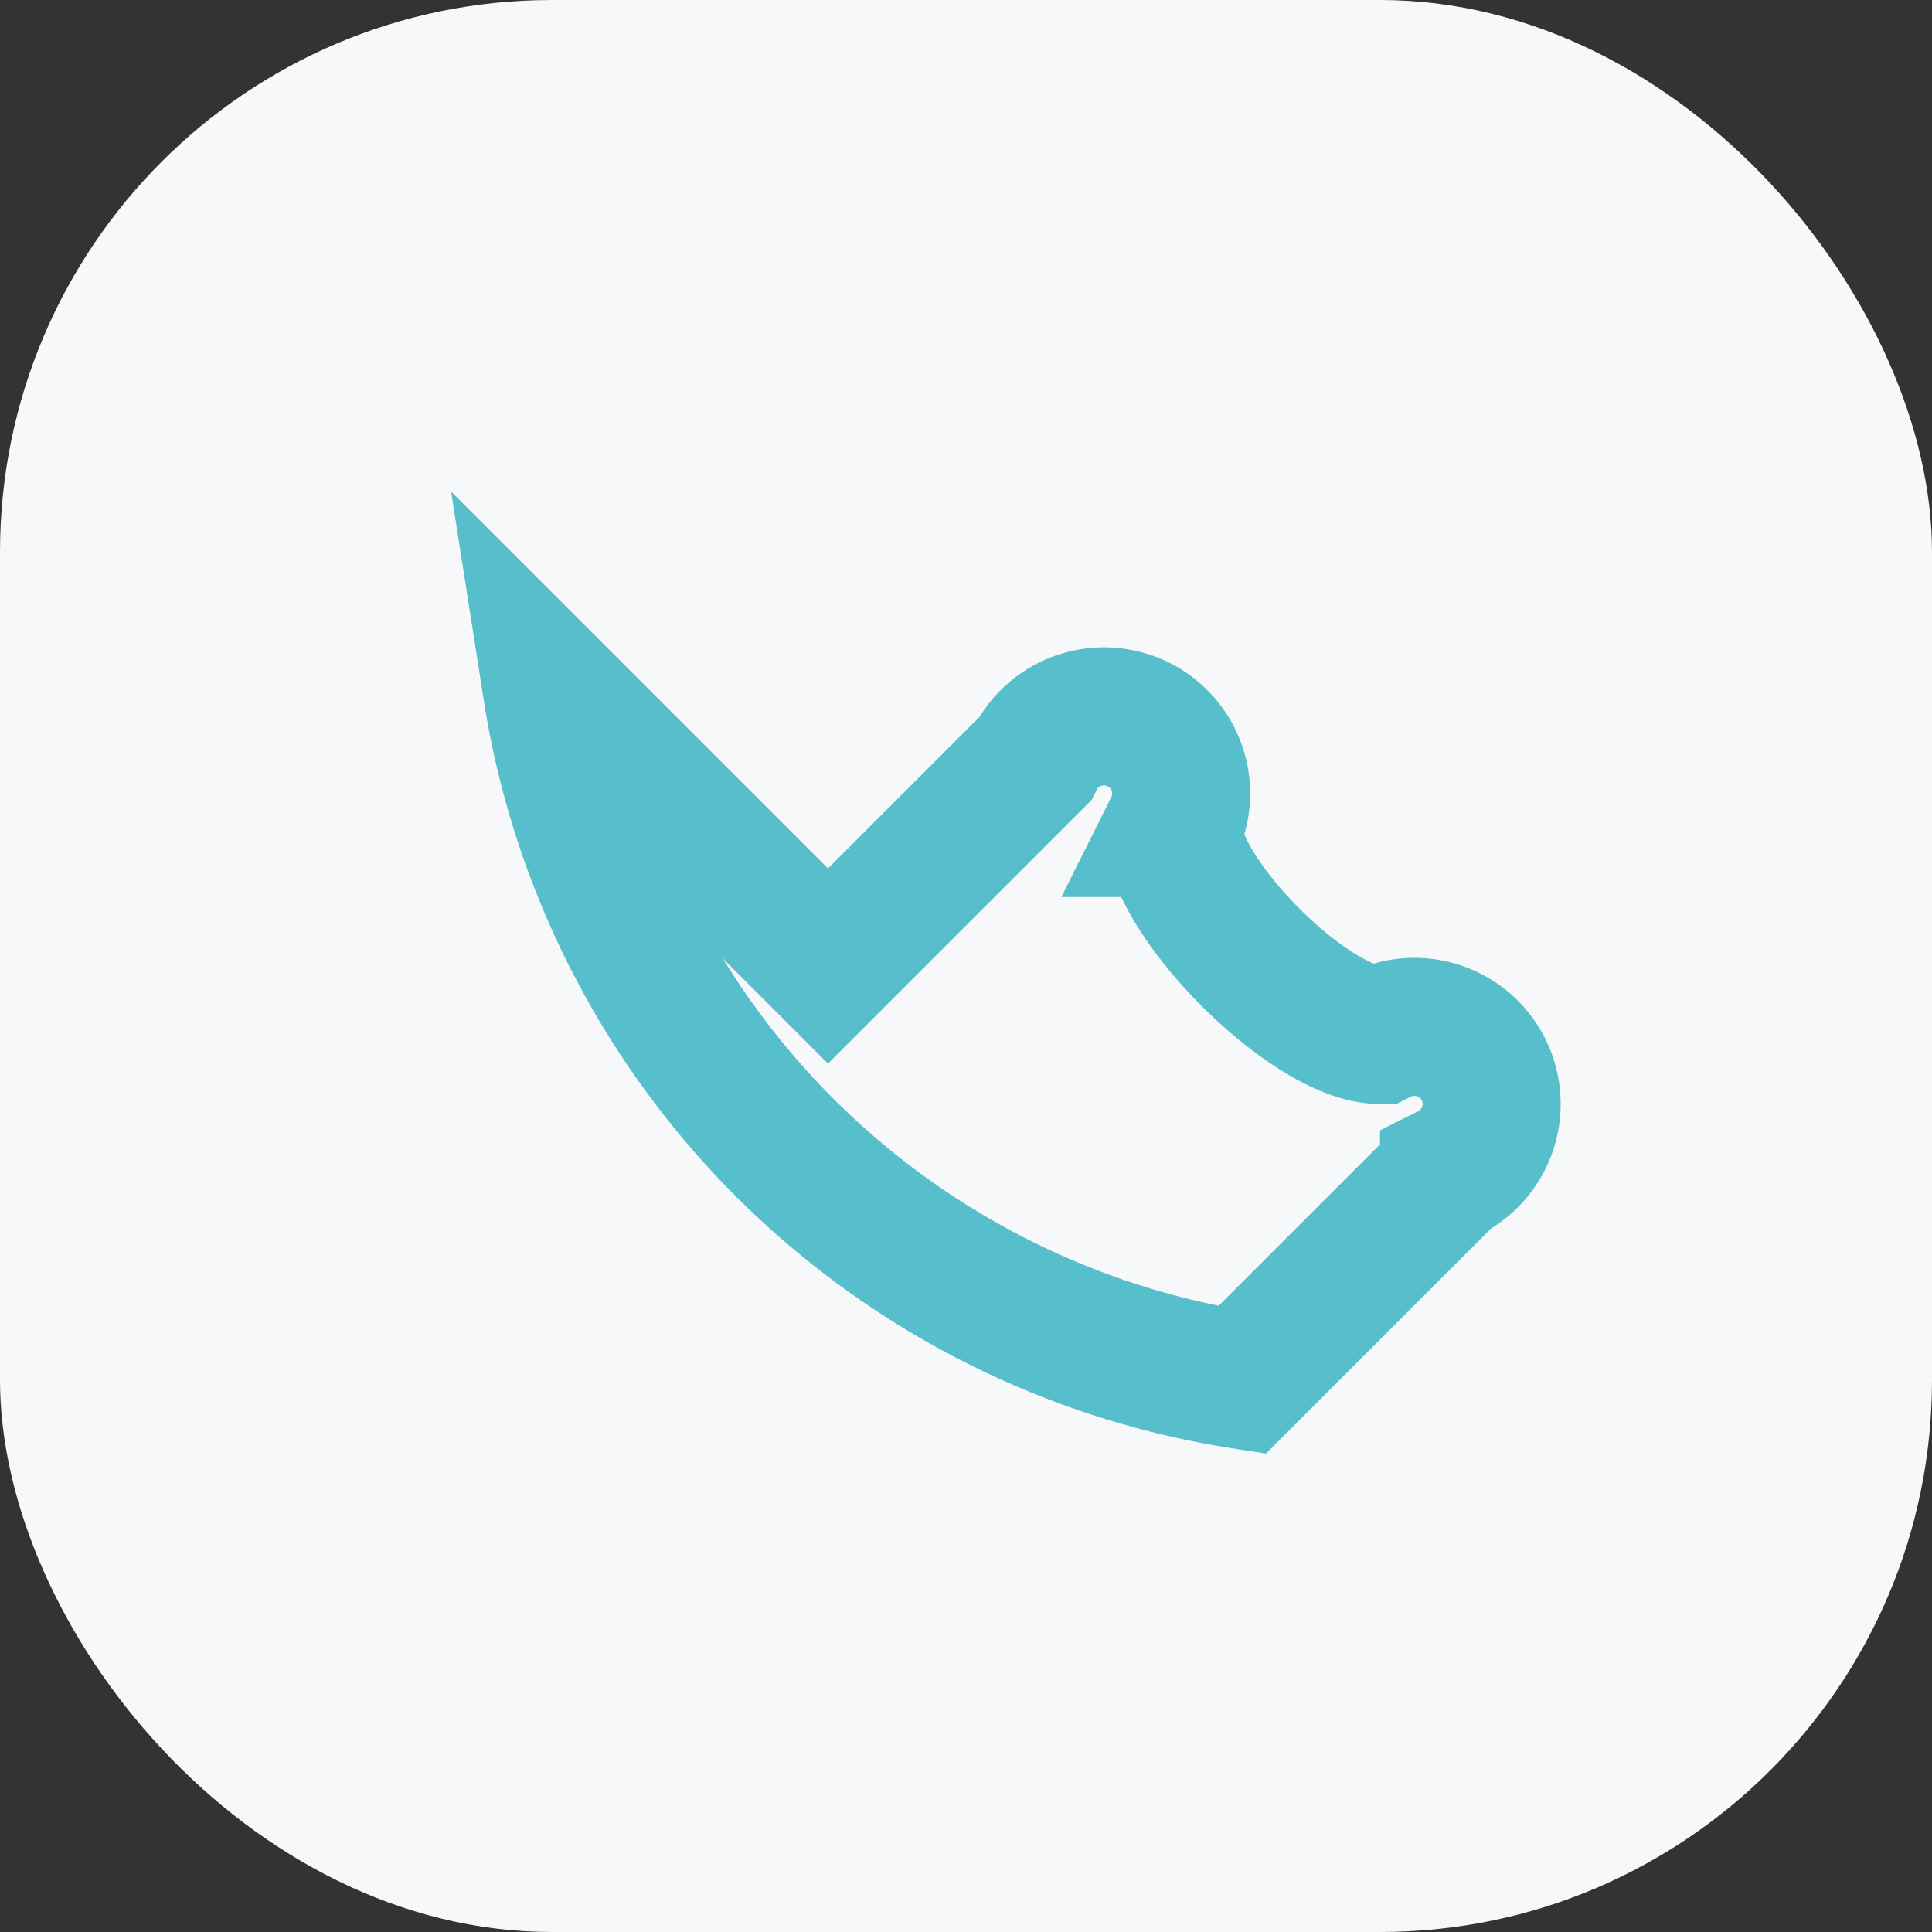 <?xml version="1.0" encoding="UTF-8"?>
<svg xmlns="http://www.w3.org/2000/svg" width="28" height="28" viewBox="0 0 28 28"><rect x="0" y="0" width="28" height="28" fill="#333333" stroke="none"/><rect width="28" height="28" rx="8" fill="#F6F8F9"/><path d="M8 10a12 12 0 0 0 10 10l3-3a1 1 0 0 0-1-2c-1 0-3-2-3-3a1 1 0 0 0-2-1l-3 3z" stroke="#57BFCB" stroke-width="2" fill="none"/></svg>